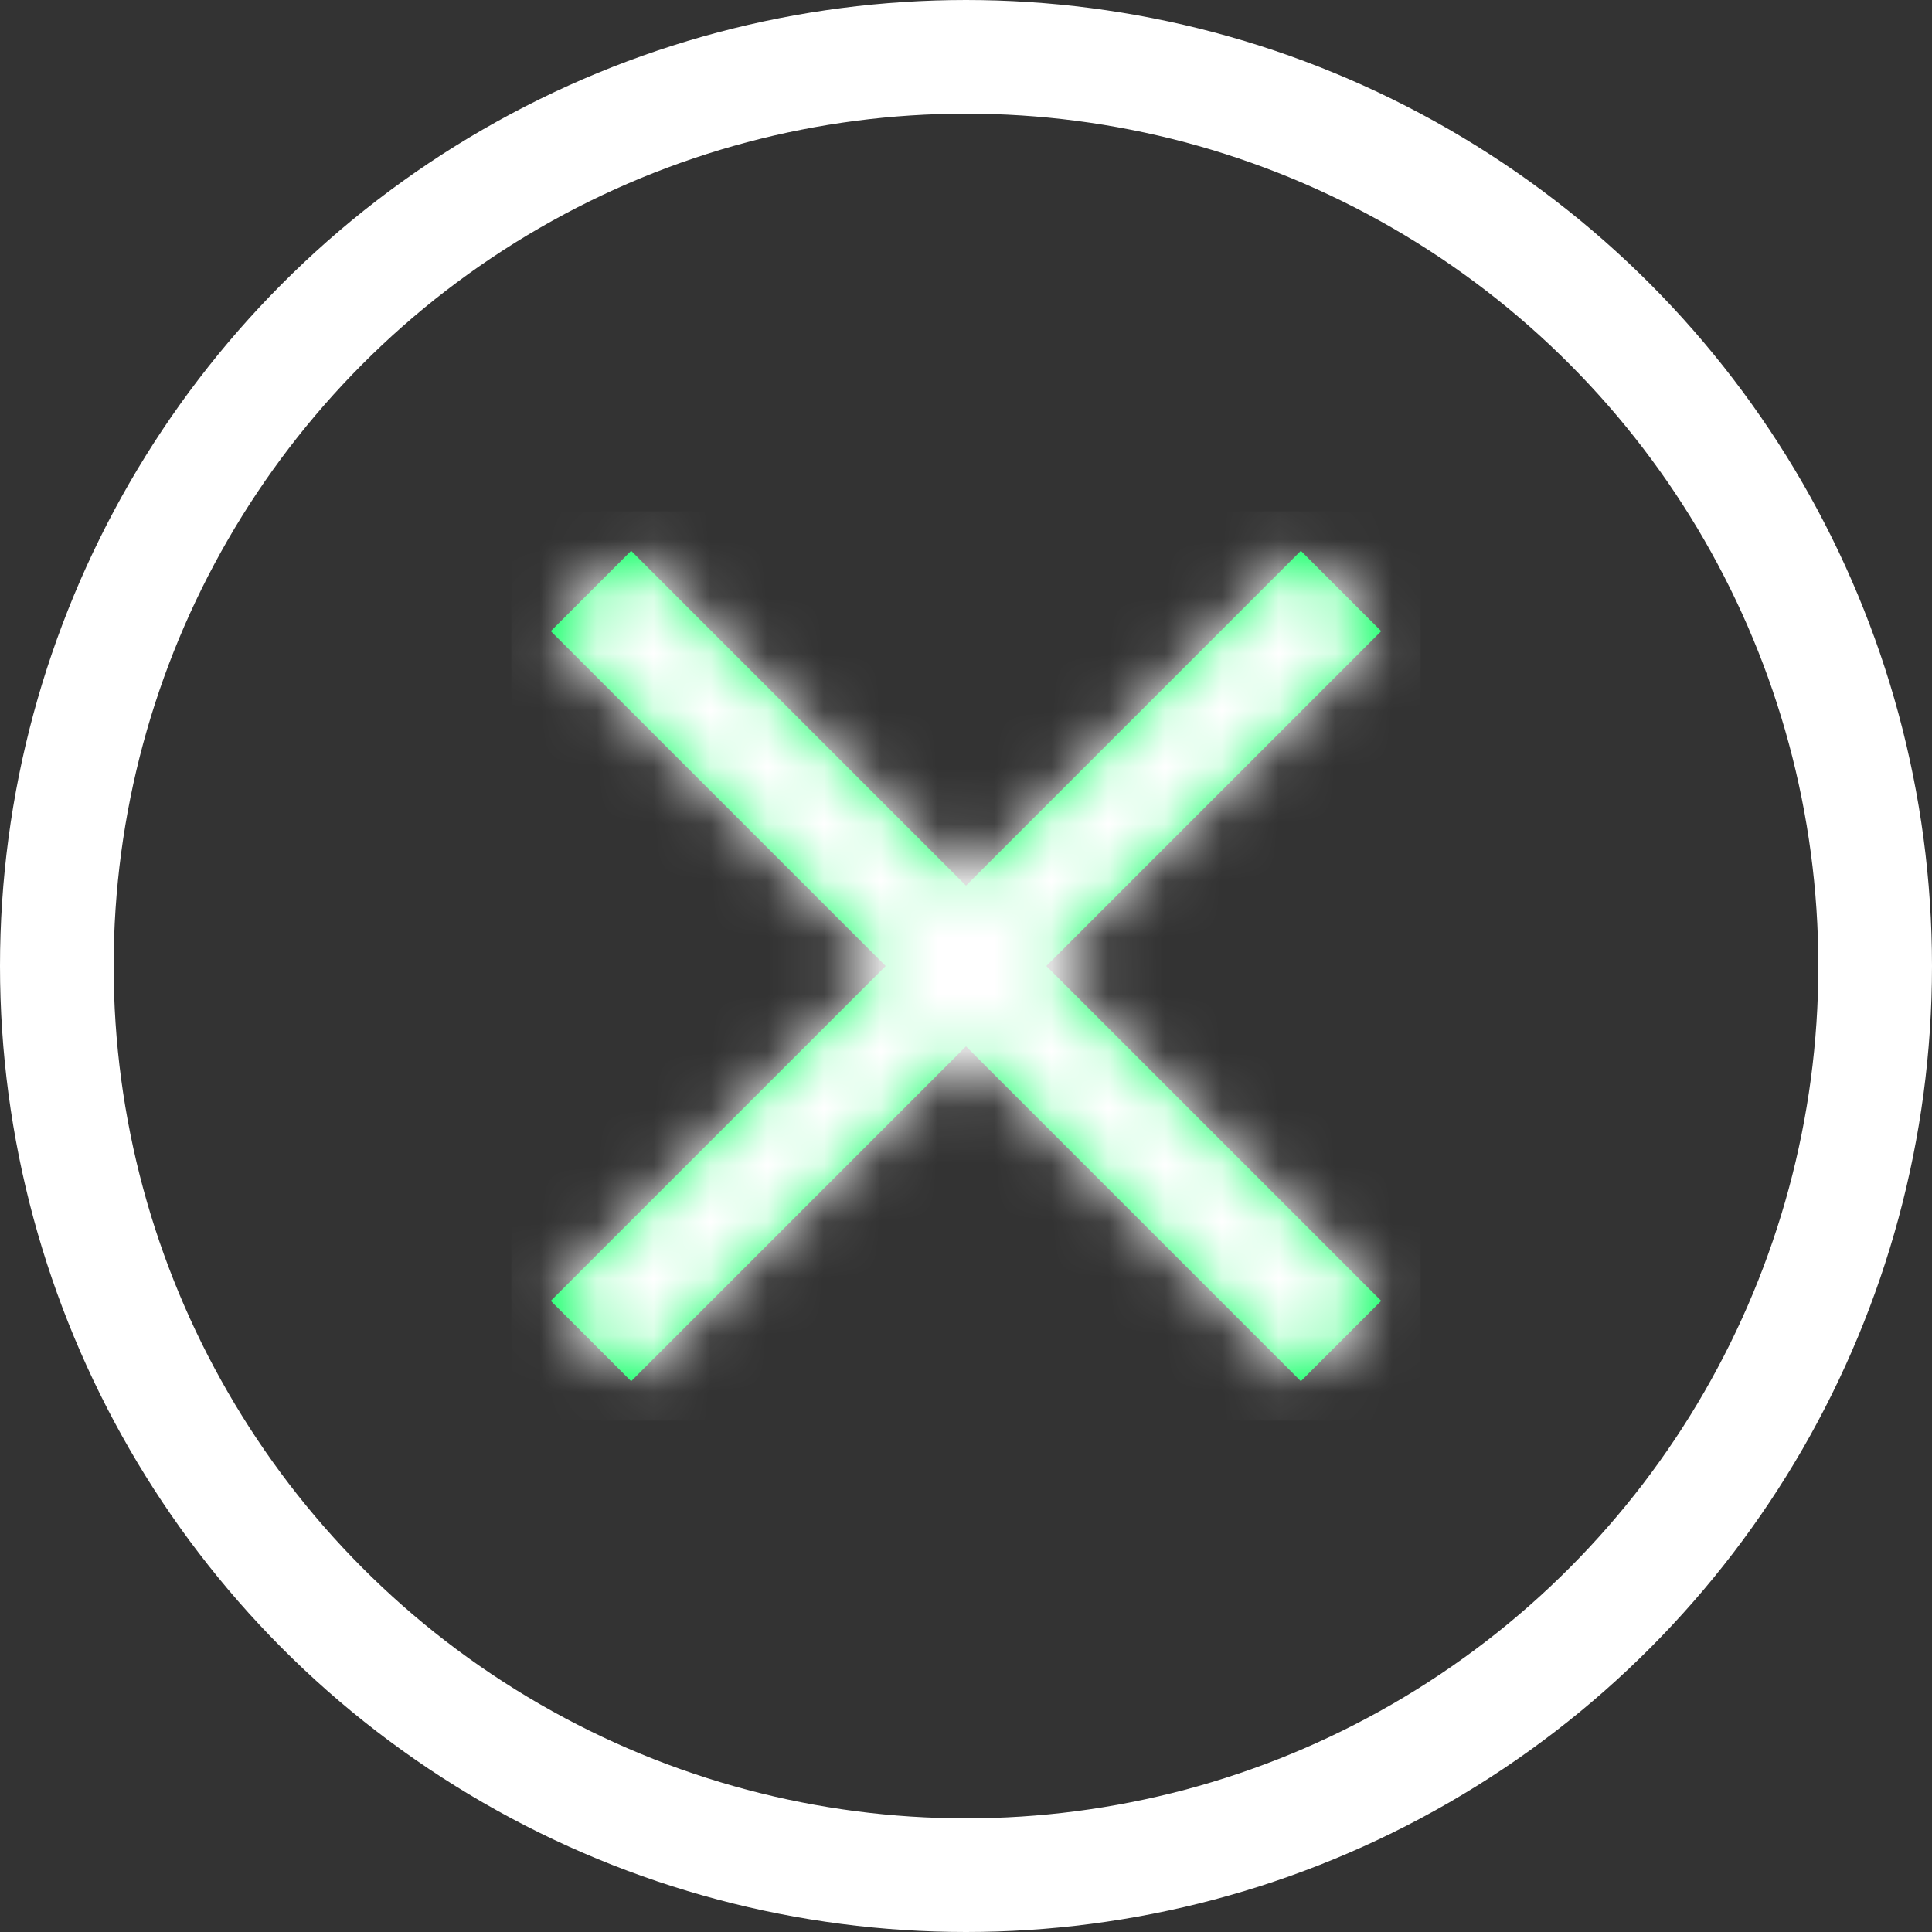 <svg xmlns="http://www.w3.org/2000/svg" xmlns:xlink="http://www.w3.org/1999/xlink" width="34" height="34" viewBox="0 0 34 34">
    <rect x="0" y="0" width="34" height="34" fill="#333333" stroke="none"/>
    <defs>
        <path id="prefix__a" d="M9.414 8L15.307 13.893 13.893 15.307 8 9.414 2.107 15.307 0.693 13.893 6.586 8 0.693 2.107 2.107 0.693 8 6.586 13.893 0.693 15.307 2.107z"/>
    </defs>
    <g fill="none" fill-rule="evenodd" transform="translate(1 1)">
        <circle cx="16" cy="16" r="16" stroke="#FFF" stroke-width="2"/>
        <g transform="translate(8 8)">
            <mask id="prefix__b" fill="#fff">
                <use xlink:href="#prefix__a"/>
            </mask>
            <use fill="#00FF5B" xlink:href="#prefix__a"/>
            <g fill="#FFF" mask="url(#prefix__b)">
                <path d="M0 0L16 0 16 16 0 16z"/>
            </g>
        </g>
    </g>
</svg>

